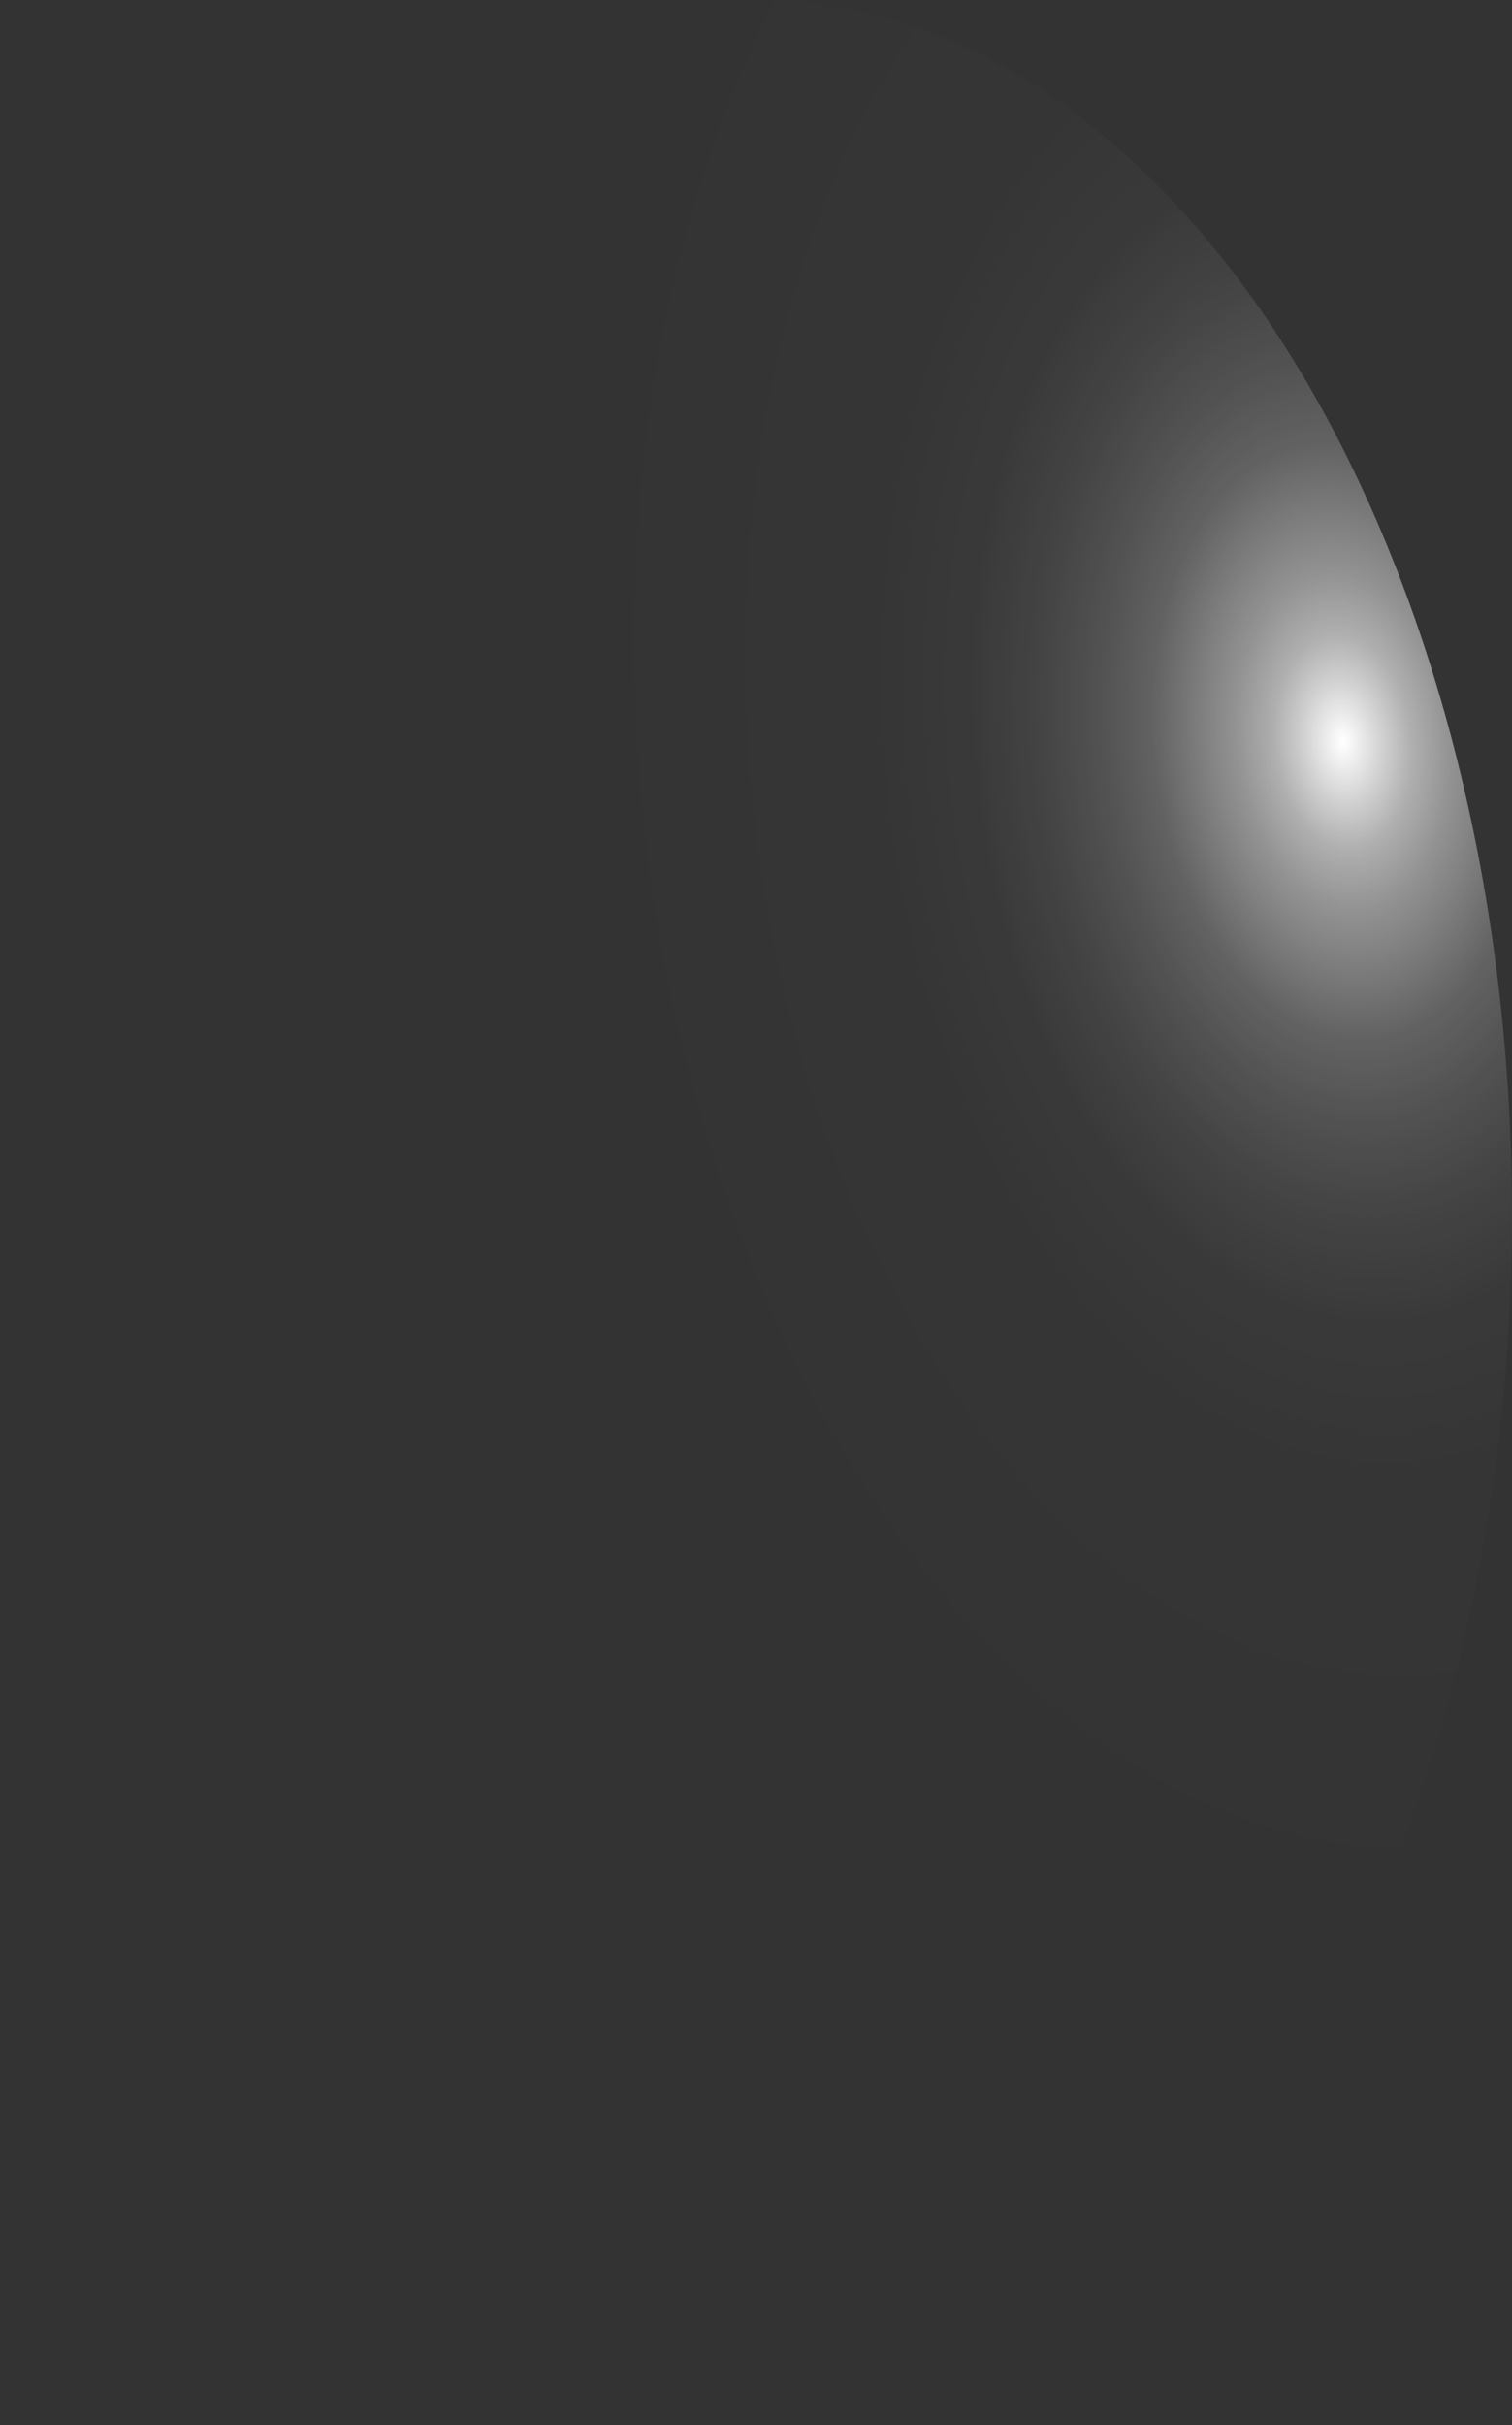 <?xml version="1.0" encoding="utf-8"?>
<svg xmlns="http://www.w3.org/2000/svg" fill="none" height="100%" overflow="visible" preserveAspectRatio="none" style="display: block;" viewBox="0 0 17.184 27.545" width="100%">
<rect x="0" y="0" width="17.184" height="27.545" fill="#333333" stroke="none"/>
<path d="M0.014 14.585C0.151 18.231 1.183 21.64 2.884 24.065C4.585 26.491 6.816 27.734 9.087 27.521C10.212 27.422 11.315 26.968 12.331 26.183C13.346 25.399 14.256 24.301 15.007 22.952C15.757 21.602 16.335 20.028 16.706 18.32C17.077 16.611 17.235 14.802 17.169 12.996C17.105 11.188 16.819 9.418 16.328 7.787C15.837 6.157 15.15 4.697 14.308 3.492C13.465 2.288 12.483 1.361 11.417 0.766C10.352 0.171 9.223 -0.082 8.097 0.023C6.97 0.127 5.868 0.586 4.852 1.374C3.836 2.162 2.926 3.264 2.176 4.616C1.425 5.969 0.848 7.545 0.477 9.256C0.106 10.966 -0.051 12.777 0.014 14.585Z" fill="url(#paint0_radial_0_385)" id="Vector" style="mix-blend-mode:screen"/>
<defs>
<radialGradient cx="0" cy="0" gradientTransform="translate(15.257 8.324) rotate(174.499) scale(8.629 13.772)" gradientUnits="userSpaceOnUse" id="paint0_radial_0_385" r="1">
<stop stop-color="white"/>
<stop offset="0.01" stop-color="white" stop-opacity="0.96"/>
<stop offset="0.05" stop-color="white" stop-opacity="0.78"/>
<stop offset="0.09" stop-color="white" stop-opacity="0.61"/>
<stop offset="0.14" stop-color="white" stop-opacity="0.47"/>
<stop offset="0.2" stop-color="white" stop-opacity="0.34"/>
<stop offset="0.25" stop-color="white" stop-opacity="0.23"/>
<stop offset="0.32" stop-color="white" stop-opacity="0.15"/>
<stop offset="0.4" stop-color="white" stop-opacity="0.08"/>
<stop offset="0.49" stop-color="white" stop-opacity="0.03"/>
<stop offset="0.63" stop-color="white" stop-opacity="0.01"/>
<stop offset="1" stop-color="white" stop-opacity="0"/>
</radialGradient>
</defs>
</svg>